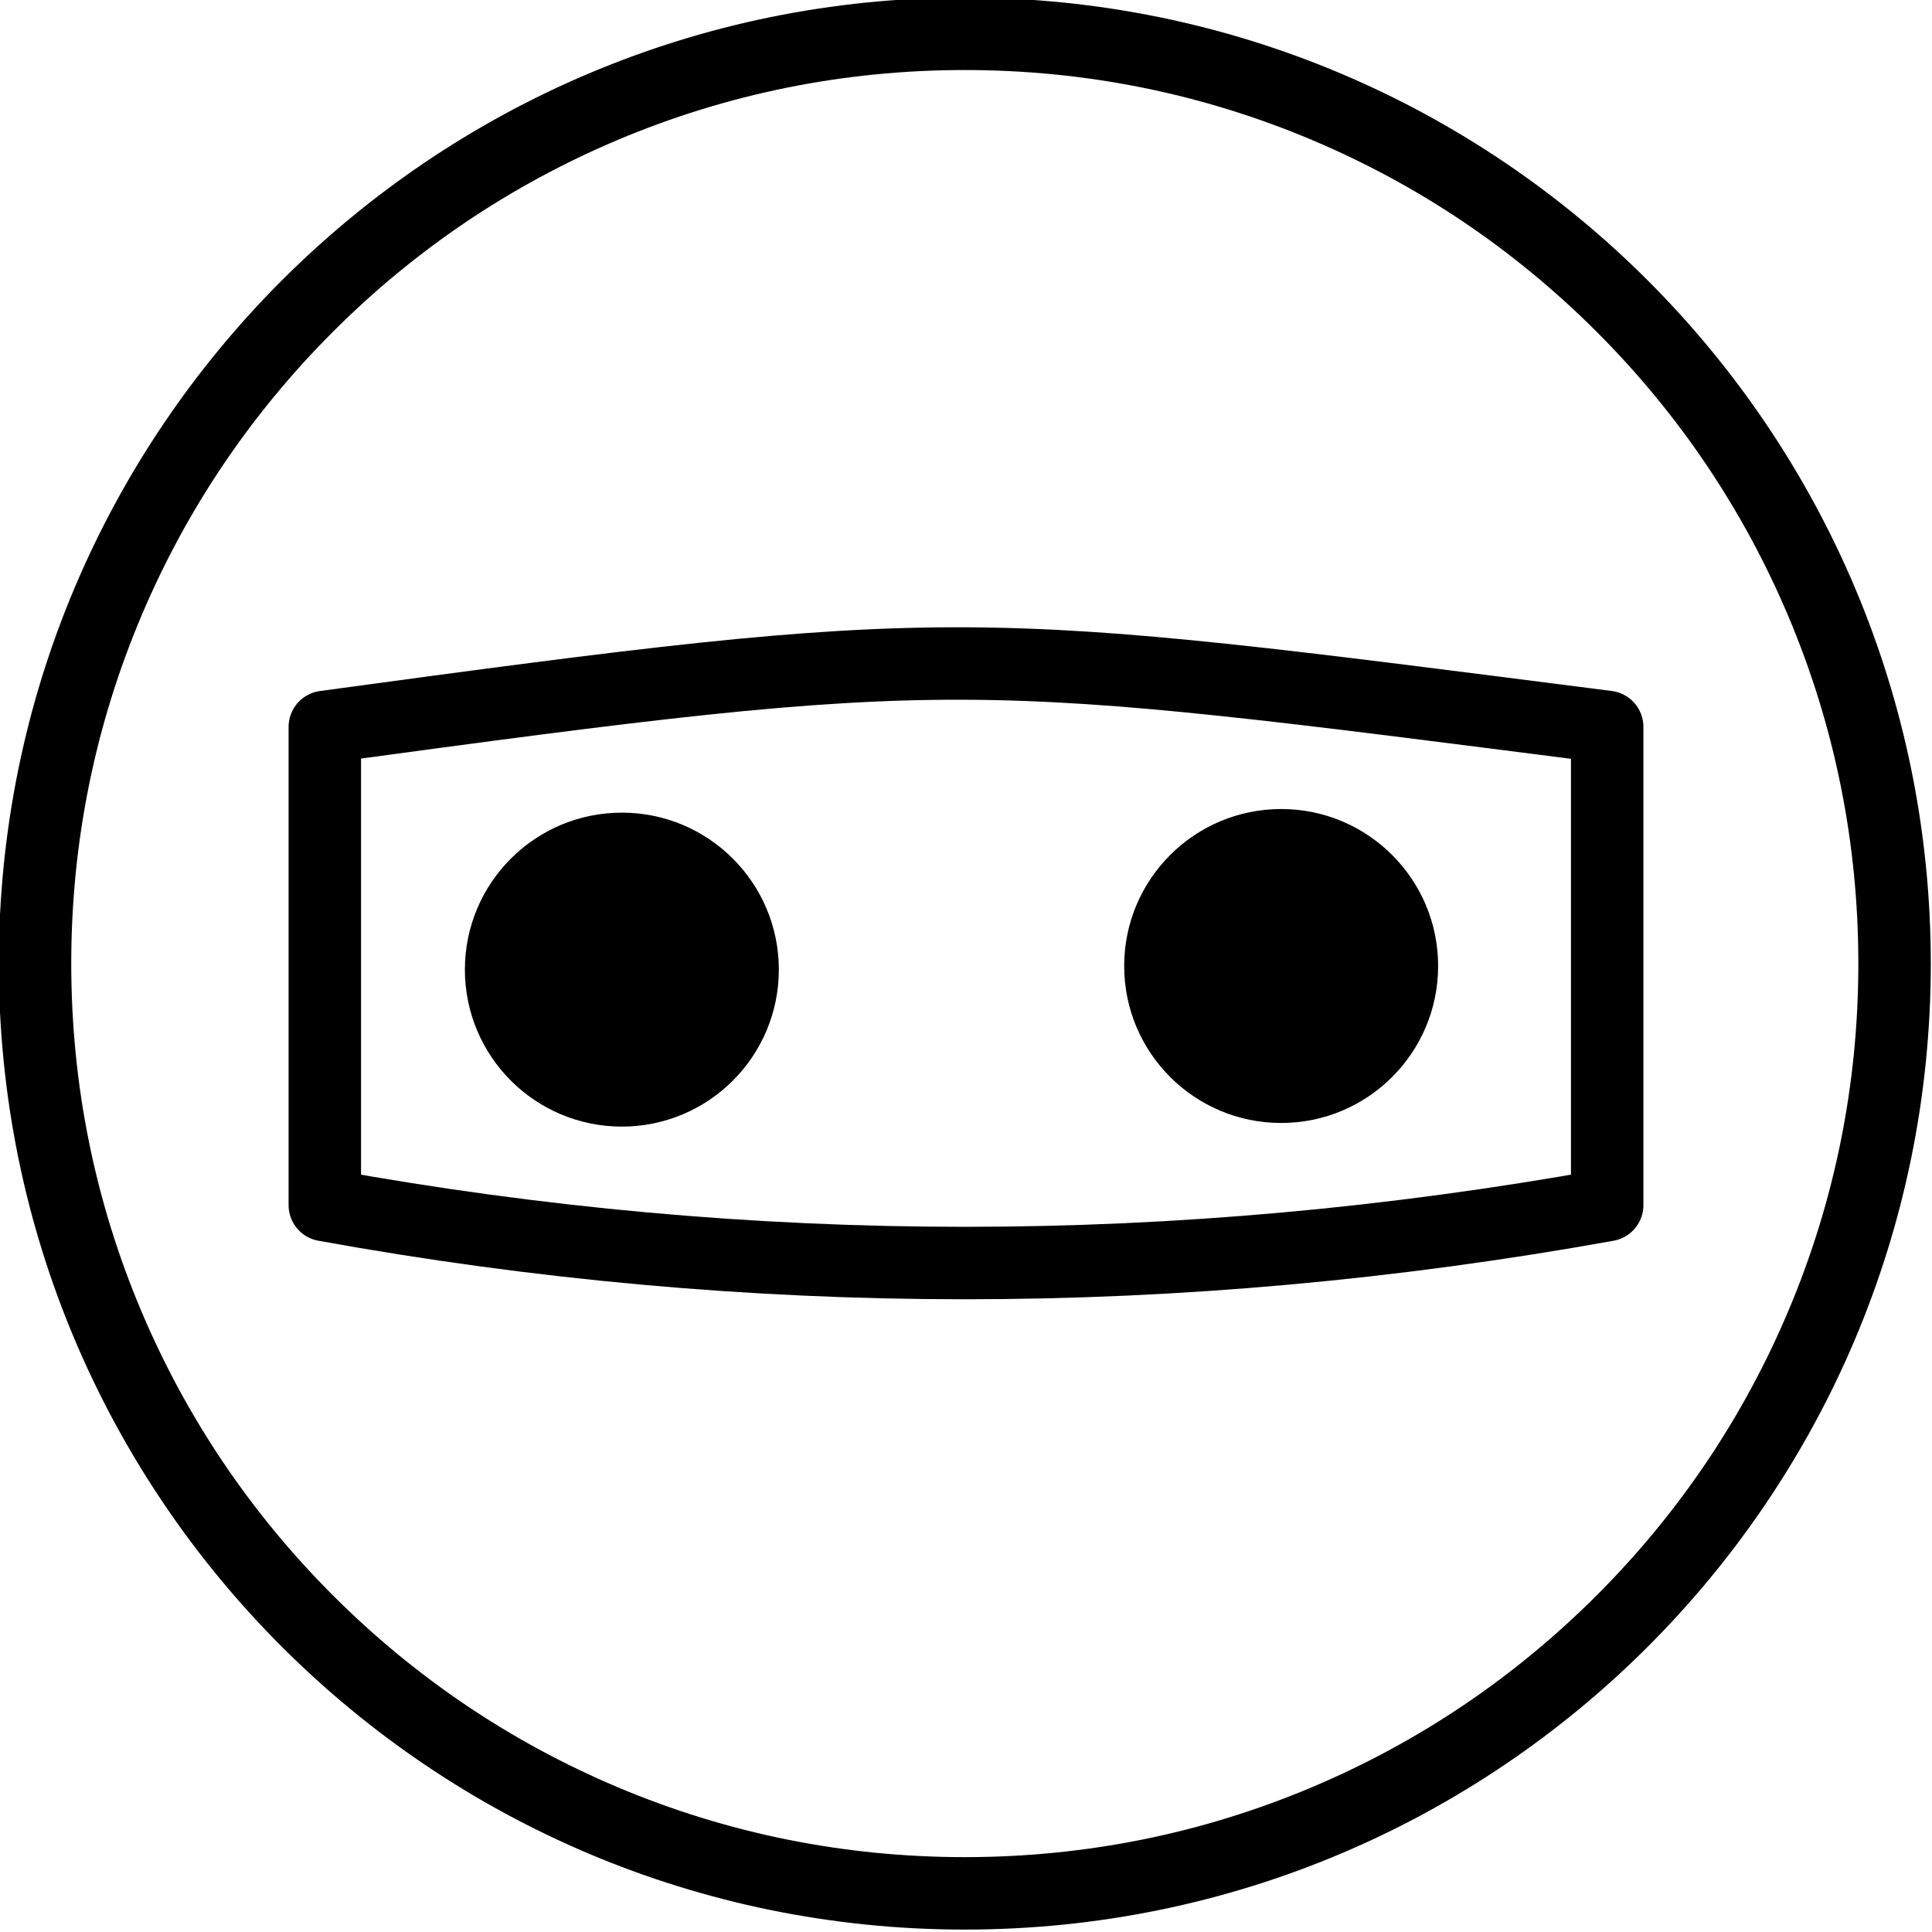 <?xml version="1.0" encoding="UTF-8"?>
<svg xmlns="http://www.w3.org/2000/svg" id="Vrstva_1" data-name="Vrstva 1" viewBox="0 0 800 800">
  <path d="M399.5,29c49.963,0,98.415,9.779,144.011,29.064,44.056,18.634,83.628,45.317,117.618,79.306s60.672,73.562,79.306,117.618c19.286,45.596,29.064,94.049,29.064,144.011s-9.779,98.415-29.064,144.011c-18.634,44.056-45.317,83.628-79.306,117.618-33.99,33.99-73.562,60.672-117.618,79.306-45.596,19.286-94.049,29.064-144.011,29.064s-98.415-9.779-144.011-29.064c-44.056-18.634-83.628-45.317-117.618-79.306-33.99-33.99-60.672-73.562-79.306-117.618-19.286-45.596-29.064-94.049-29.064-144.011s9.779-98.415,29.064-144.011c18.634-44.056,45.317-83.628,79.306-117.618,33.99-33.99,73.562-60.672,117.618-79.306,45.596-19.286,94.049-29.064,144.011-29.064M399.5-1C178.586-1-.5,178.086-.5,399s179.086,400,400,400,400-179.086,400-400S620.414-1,399.5-1h0Z"></path>
  <path d="M665.5,499q-266.5,47.998-531,0v-198c264.5-36.002,264.5-34.002,531,0v198Z" style="fill: none; stroke: #000; stroke-linejoin: round; stroke-width: 30px;"></path>
  <circle cx="257.5" cy="401.5" r="65"></circle>
  <circle cx="530.5" cy="400" r="65"></circle>
</svg>
